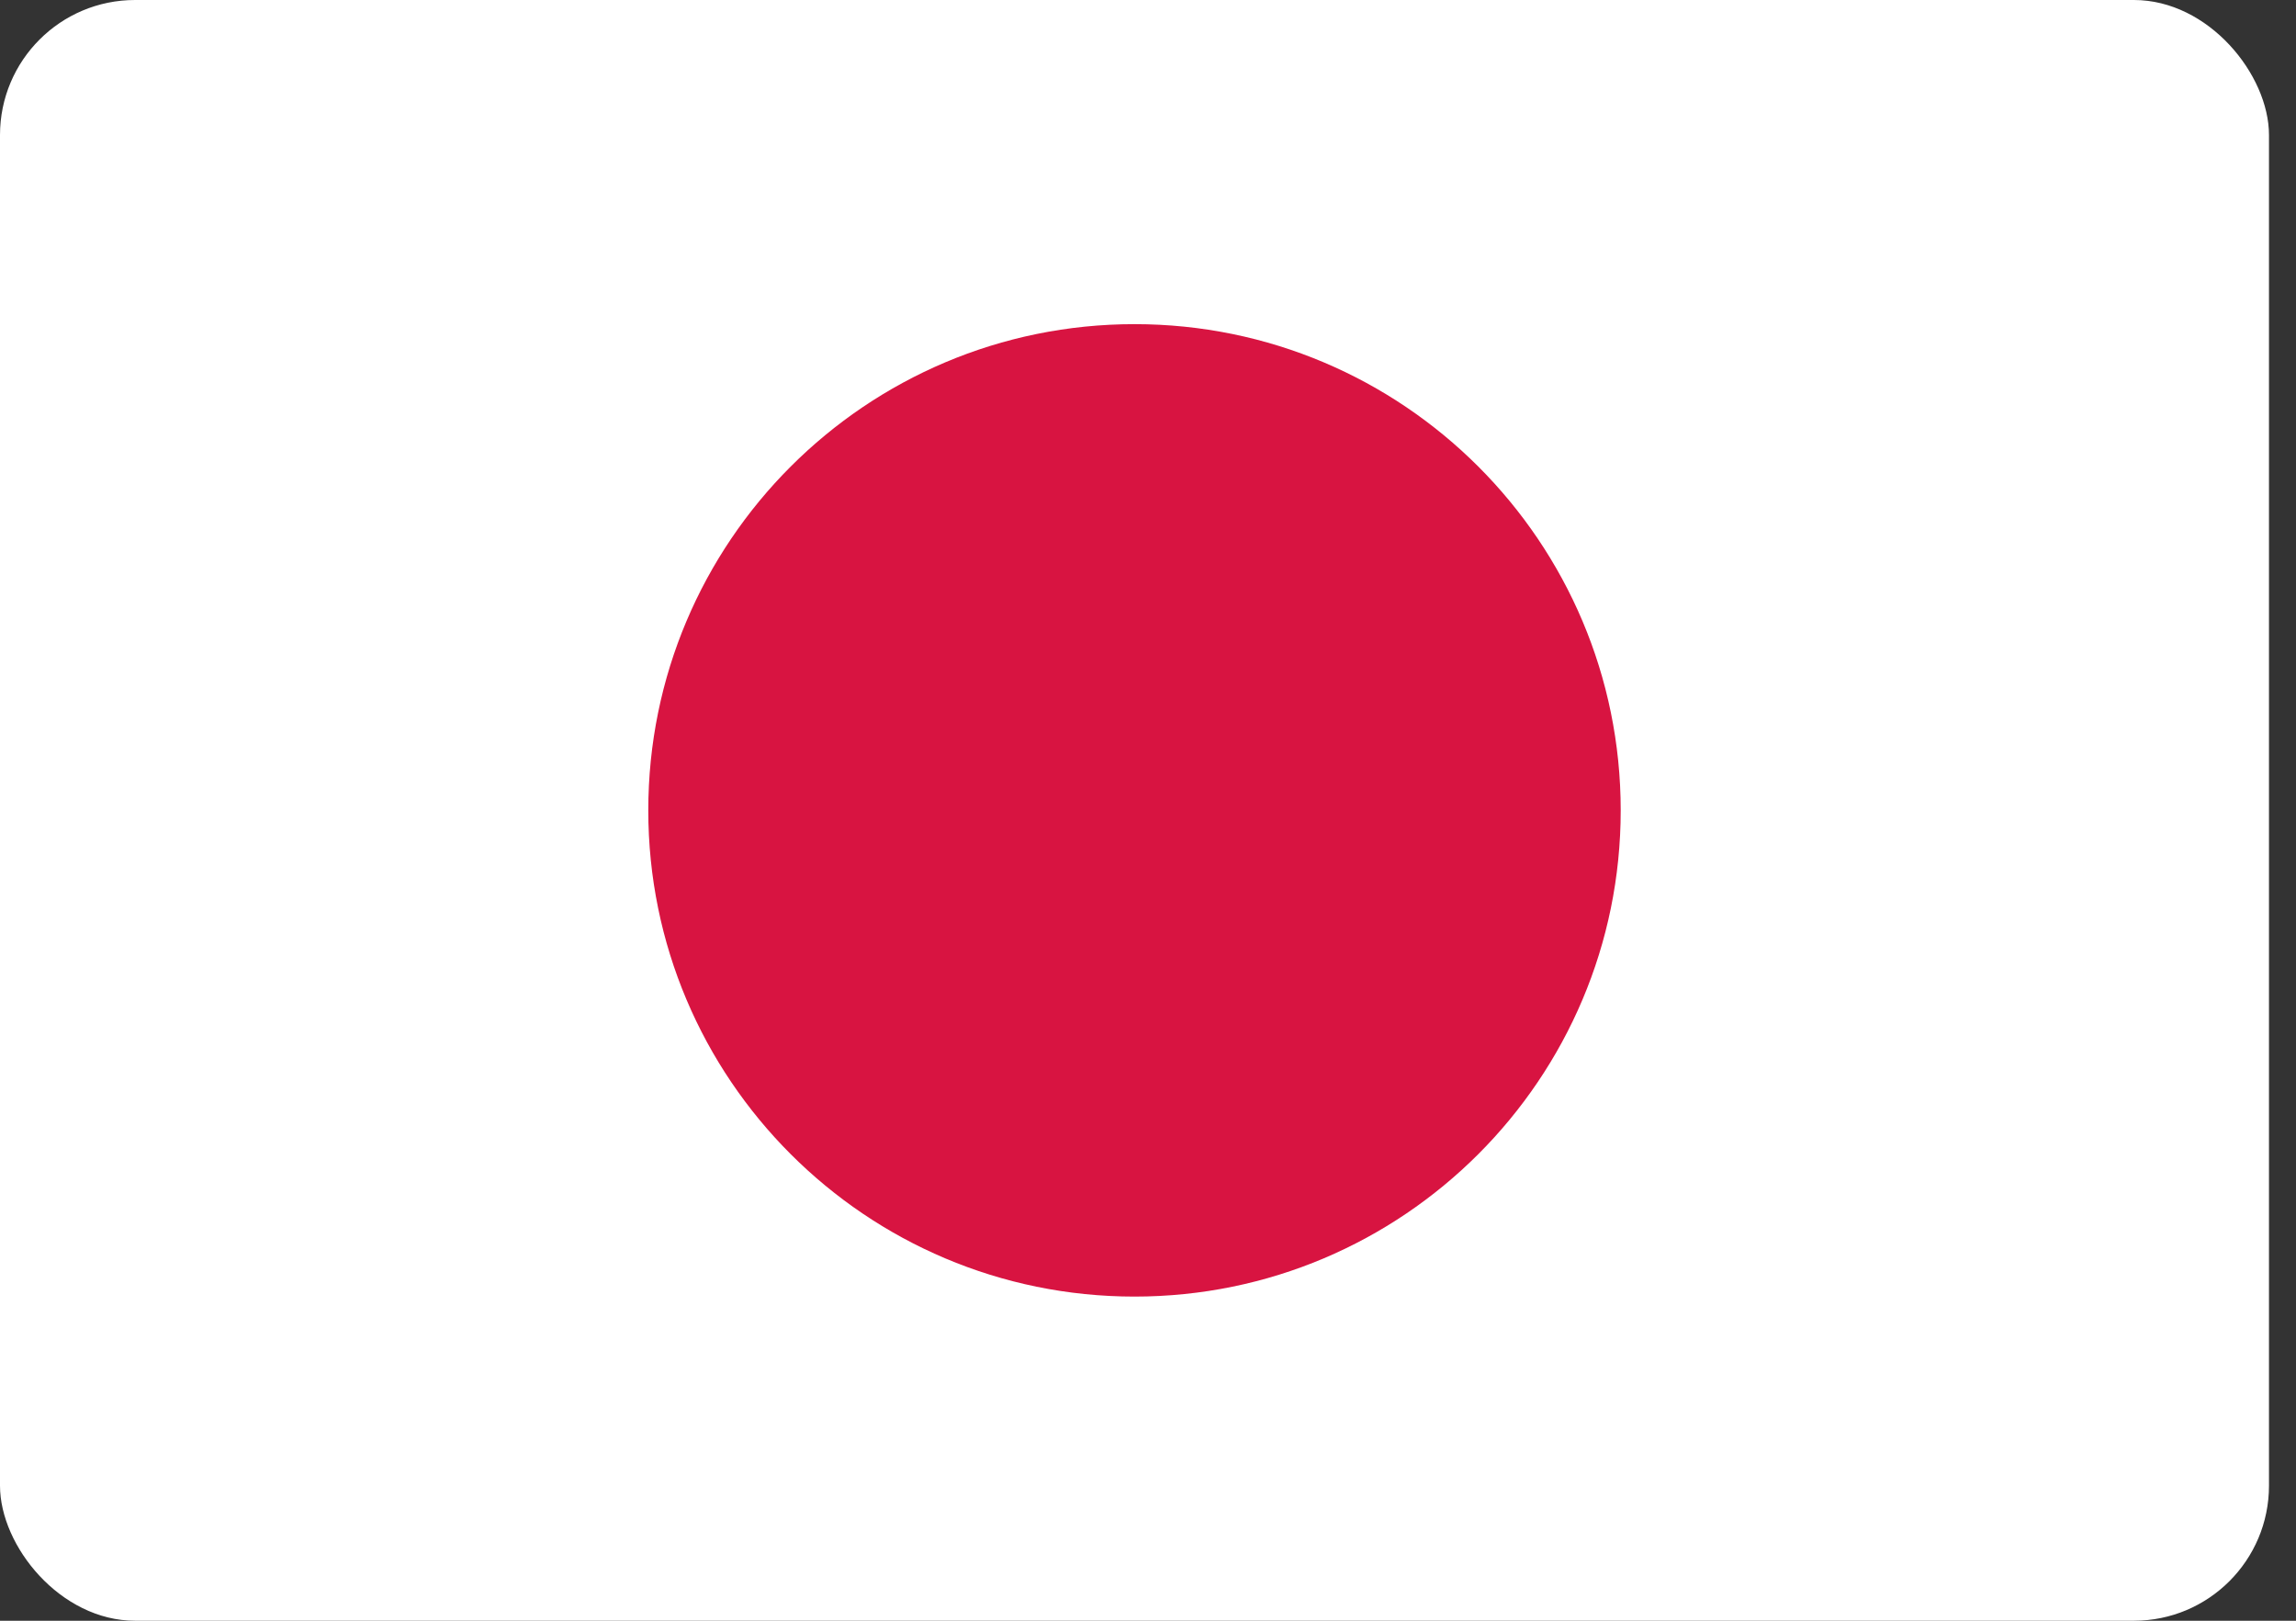 <svg width="34" height="24" viewBox="0 0 34 24" fill="none" xmlns="http://www.w3.org/2000/svg">
<rect x="0" y="0" width="34" height="24" fill="#333333" stroke="none"/>
<g id="japan">
<g clip-path="url(#clip0_4403_16511)">
<g id="Group">
<path id="Vector" fill-rule="evenodd" clip-rule="evenodd" d="M0 0H33.6V24H0V0Z" fill="url(#paint0_linear_4403_16511)"/>
<path id="Vector_2" d="M16.8 19.2C20.776 19.2 24 15.976 24 12C24 8.023 20.776 4.8 16.8 4.8C12.824 4.8 9.6 8.023 9.6 12C9.6 15.976 12.824 19.2 16.8 19.2Z" fill="url(#paint1_linear_4403_16511)"/>
</g>
</g>
</g>
<defs>
<linearGradient id="paint0_linear_4403_16511" x1="1680" y1="0" x2="1680" y2="2400" gradientUnits="userSpaceOnUse">
<stop stop-color="white"/>
<stop offset="1" stop-color="#F0F0F0"/>
</linearGradient>
<linearGradient id="paint1_linear_4403_16511" x1="729.6" y1="4.8" x2="729.6" y2="1444.8" gradientUnits="userSpaceOnUse">
<stop stop-color="#D81441"/>
<stop offset="1" stop-color="#BB0831"/>
</linearGradient>
<clipPath id="clip0_4403_16511">
<rect width="33.6" height="24" rx="2" fill="white"/>
</clipPath>
</defs>
</svg>
